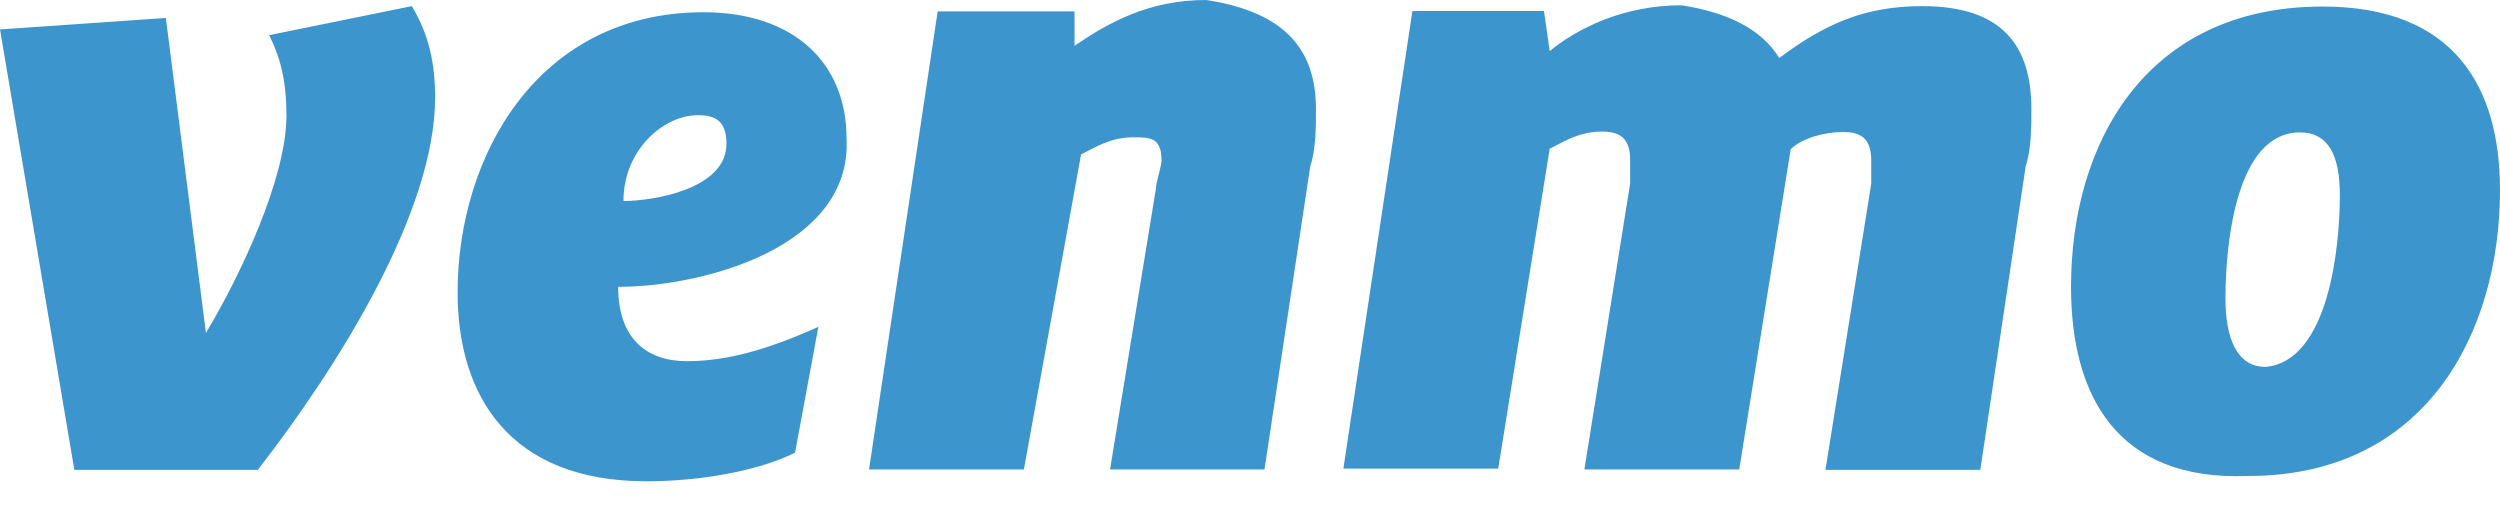 <svg width="49" height="10" viewBox="0 0 49 10" fill="none" xmlns="http://www.w3.org/2000/svg">
<path d="M8.072 0.12C8.408 0.681 8.528 1.241 8.528 1.914C8.528 4.156 6.622 7.191 5.053 9.209H1.457L0 0.577L3.251 0.352L4.036 6.526C4.709 5.405 5.614 3.491 5.614 2.266C5.614 1.594 5.501 1.145 5.277 0.689L8.072 0.12ZM12.22 3.94C12.78 3.94 14.238 3.716 14.238 2.819C14.238 2.362 14.014 2.258 13.677 2.258C13.013 2.258 12.22 2.931 12.22 3.94ZM12.116 5.622C12.116 6.638 12.676 7.079 13.461 7.079C14.246 7.079 15.039 6.855 16.04 6.406L15.583 8.873C14.911 9.209 13.79 9.433 12.668 9.433C9.986 9.433 8.969 7.752 8.969 5.734C8.969 3.051 10.546 0.24 13.79 0.24C15.583 0.24 16.592 1.257 16.592 2.707C16.712 4.837 13.79 5.622 12.116 5.622ZM25.793 2.138C25.793 2.474 25.793 2.923 25.681 3.259L24.784 9.201H21.757L22.654 3.708C22.654 3.596 22.766 3.251 22.766 3.147C22.766 2.691 22.542 2.691 22.206 2.691C21.749 2.691 21.421 2.915 21.189 3.027L20.068 9.201H17.033L18.378 0.224H21.061V0.897C21.733 0.44 22.518 0 23.639 0C25.233 0.24 25.793 1.017 25.793 2.138ZM34.874 1.137C35.771 0.464 36.556 0.12 37.677 0.12C39.255 0.12 39.815 0.905 39.815 2.138C39.815 2.474 39.815 2.923 39.703 3.259L38.814 9.209H35.779L36.676 3.604V3.147C36.676 2.691 36.452 2.587 36.115 2.587C35.779 2.587 35.331 2.699 35.098 2.923L34.089 9.201H31.054L31.951 3.596V3.139C31.951 2.683 31.727 2.579 31.391 2.579C30.934 2.579 30.606 2.803 30.374 2.915L29.365 9.185H26.33L27.683 0.216H30.262L30.374 1.001C30.934 0.545 31.831 0.104 32.952 0.104C33.865 0.24 34.53 0.577 34.874 1.137ZM45.861 3.828C45.861 3.043 45.637 2.595 45.076 2.595C43.843 2.595 43.619 4.733 43.619 5.846C43.619 6.63 43.843 7.191 44.404 7.191C45.645 7.079 45.861 4.837 45.861 3.828ZM40.592 5.622C40.592 2.819 42.049 0.128 45.525 0.128C48.103 0.128 49 1.706 49 3.724C49 6.526 47.543 9.329 44.067 9.329C41.489 9.433 40.592 7.752 40.592 5.622Z" fill="#3D95CE"/>
</svg>
